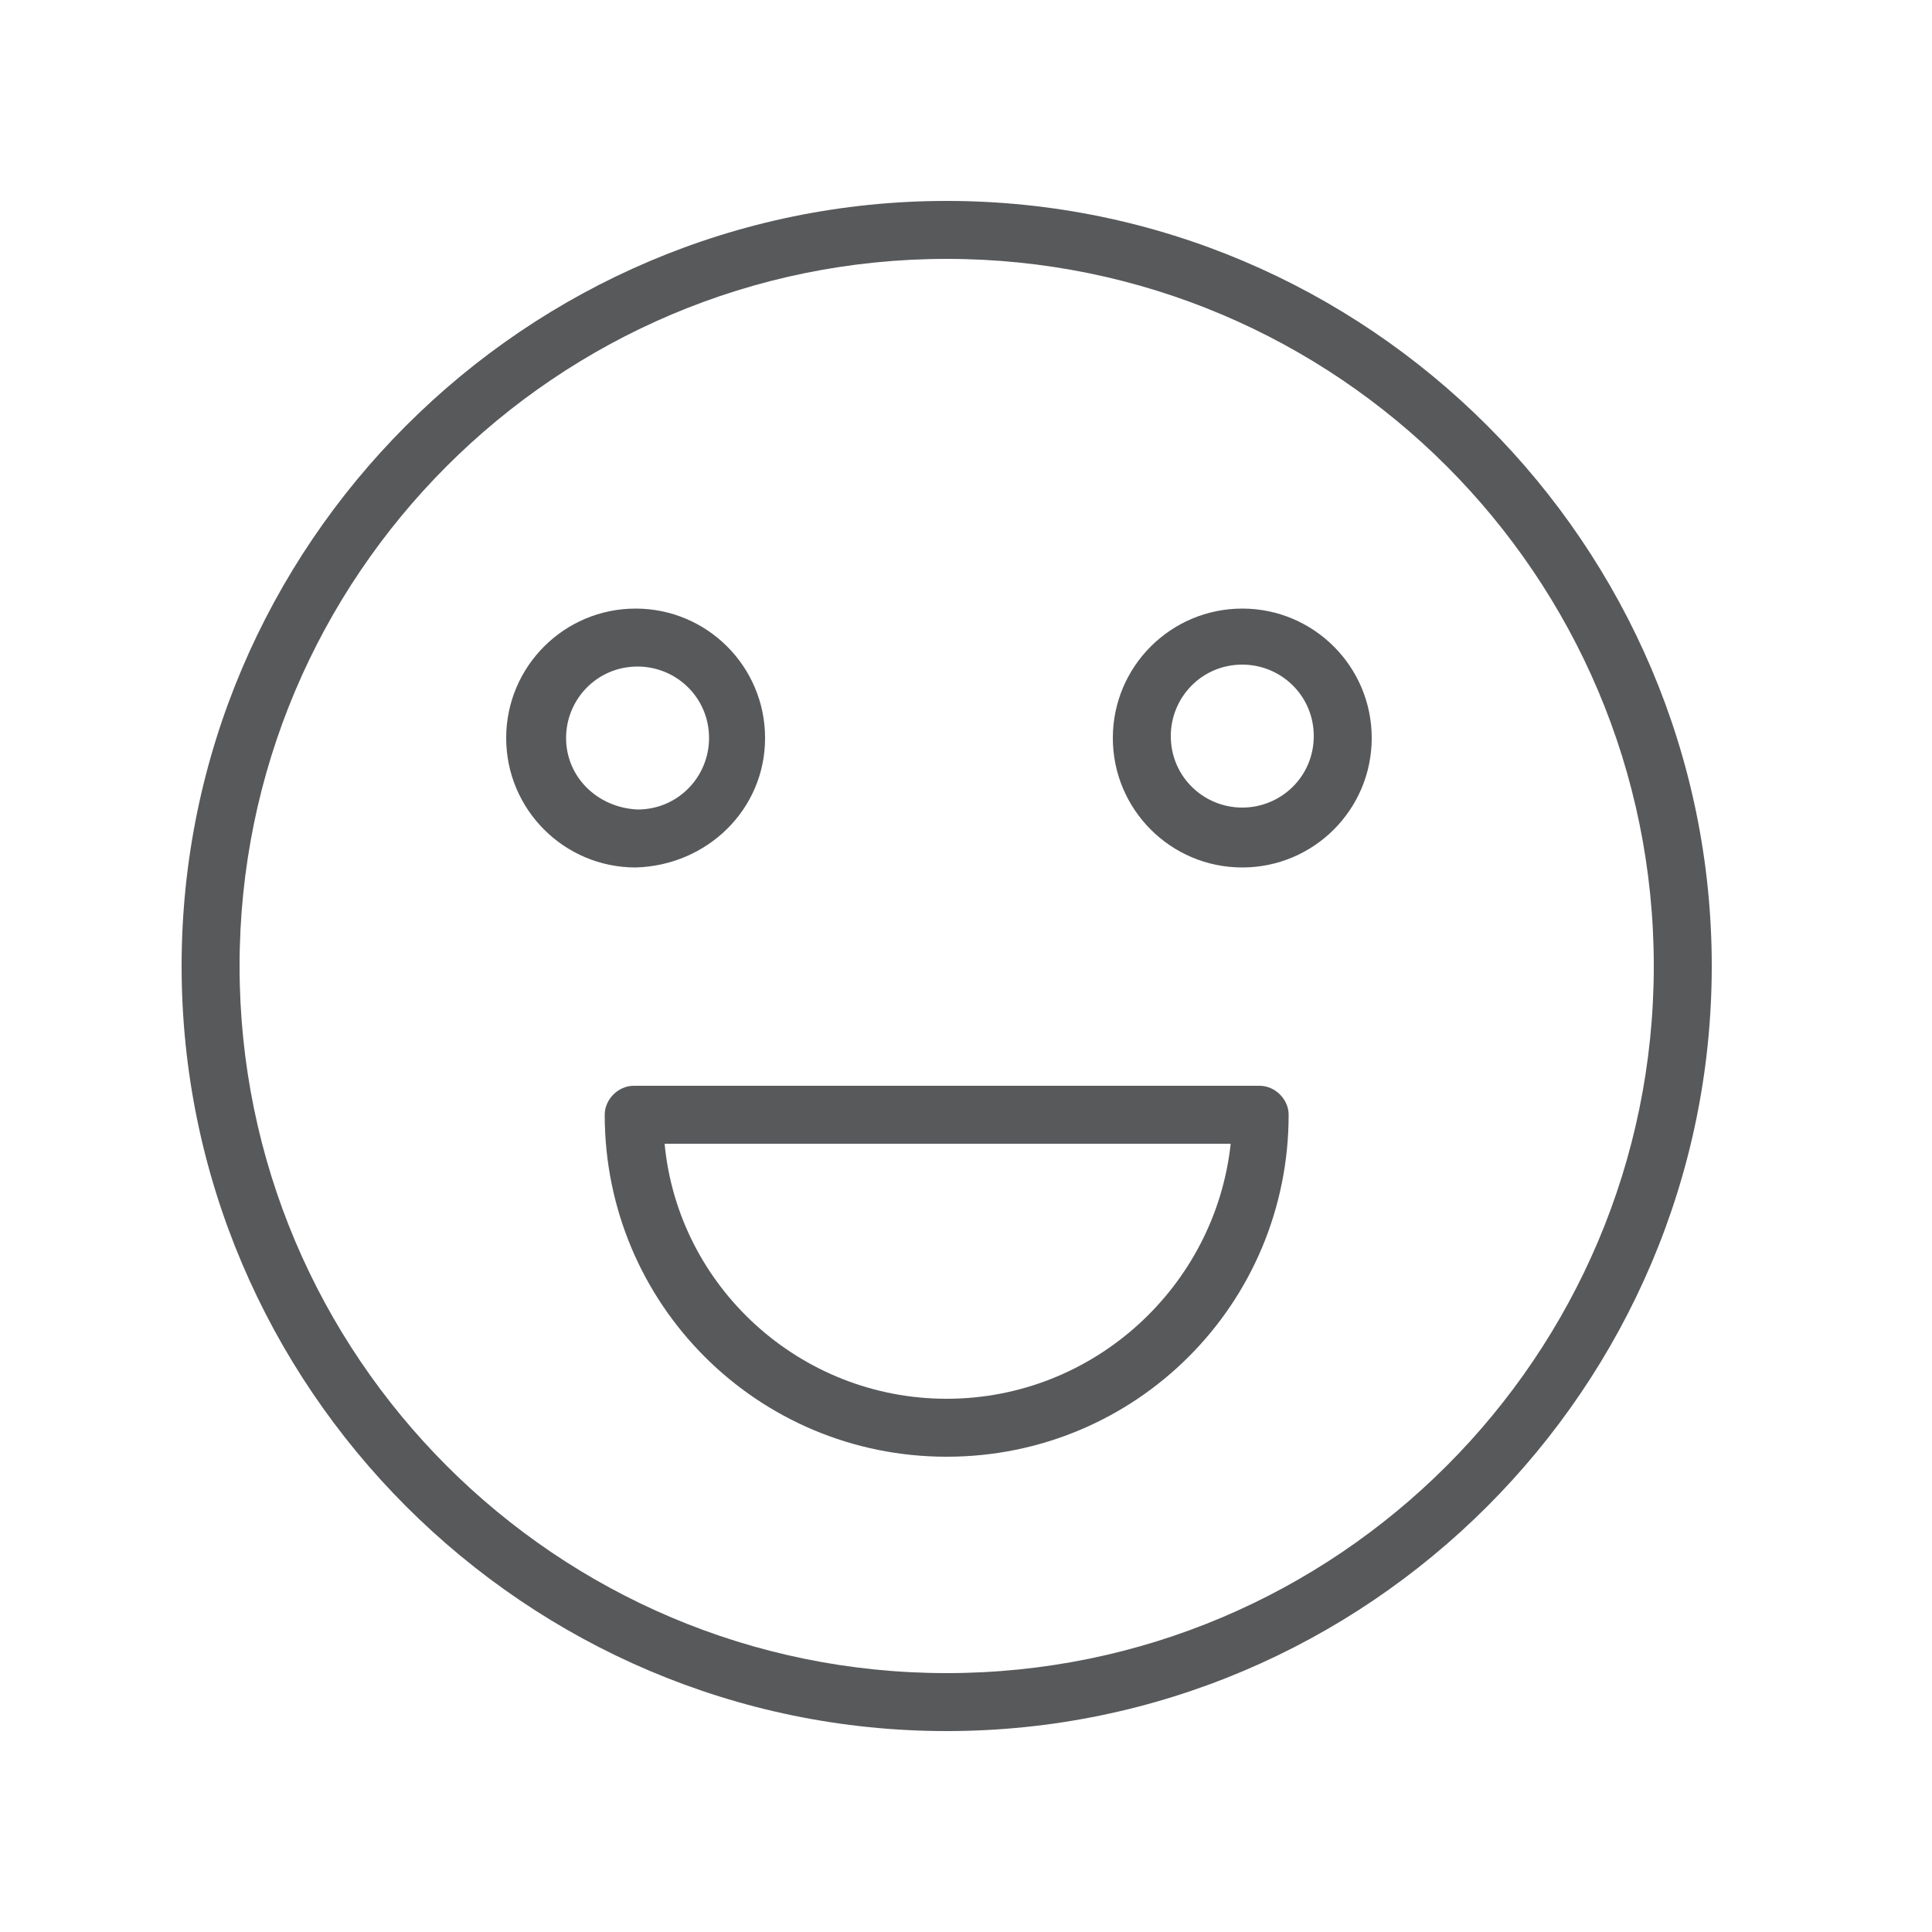 <?xml version="1.0" encoding="UTF-8"?> <!-- Generator: Adobe Illustrator 25.4.8, SVG Export Plug-In . SVG Version: 6.00 Build 0) --> <svg xmlns="http://www.w3.org/2000/svg" xmlns:xlink="http://www.w3.org/1999/xlink" id="Layer_1" x="0px" y="0px" viewBox="0 0 100 100" style="enable-background:new 0 0 100 100;" xml:space="preserve"> <style type="text/css"> .st0{fill-rule:evenodd;clip-rule:evenodd;fill:#58595B;} </style> <path class="st0" d="M49,10.4C27.2,10.4,9.4,28.2,9.4,50S27.2,89.6,49,89.6S88.6,71.8,88.6,50S70.8,10.4,49,10.4z M49,86.6 c-20.2,0-36.6-16.4-36.6-36.6S28.8,13.4,49,13.4S85.6,29.8,85.6,50S69.2,86.6,49,86.6z"></path> <path class="st0" d="M65.2,56.2H32.8c-0.8,0-1.5,0.7-1.5,1.5c0,9.8,7.9,17.7,17.7,17.7s17.7-7.9,17.7-17.7 C66.7,56.9,66,56.2,65.2,56.2L65.2,56.2z M49,72.4c-7.6,0-13.9-5.8-14.6-13.2h29.3C62.9,66.6,56.6,72.4,49,72.4z M39.6,38.2 c0-3.7-3-6.7-6.7-6.7s-6.7,3-6.7,6.7s3,6.7,6.7,6.7C36.6,44.8,39.6,41.9,39.6,38.2z M29.3,38.2c0-2,1.6-3.7,3.7-3.7 c2,0,3.7,1.6,3.7,3.7c0,2-1.6,3.7-3.7,3.7C30.9,41.8,29.3,40.2,29.3,38.2z M64.3,31.5c-3.7,0-6.7,3-6.7,6.7s3,6.7,6.7,6.7 c3.7,0,6.7-3,6.7-6.7S68,31.5,64.3,31.5z M64.3,41.8c-2,0-3.7-1.6-3.7-3.7c0-2,1.6-3.7,3.7-3.7c2,0,3.7,1.6,3.7,3.7 S66.3,41.8,64.3,41.8z"></path> </svg> 